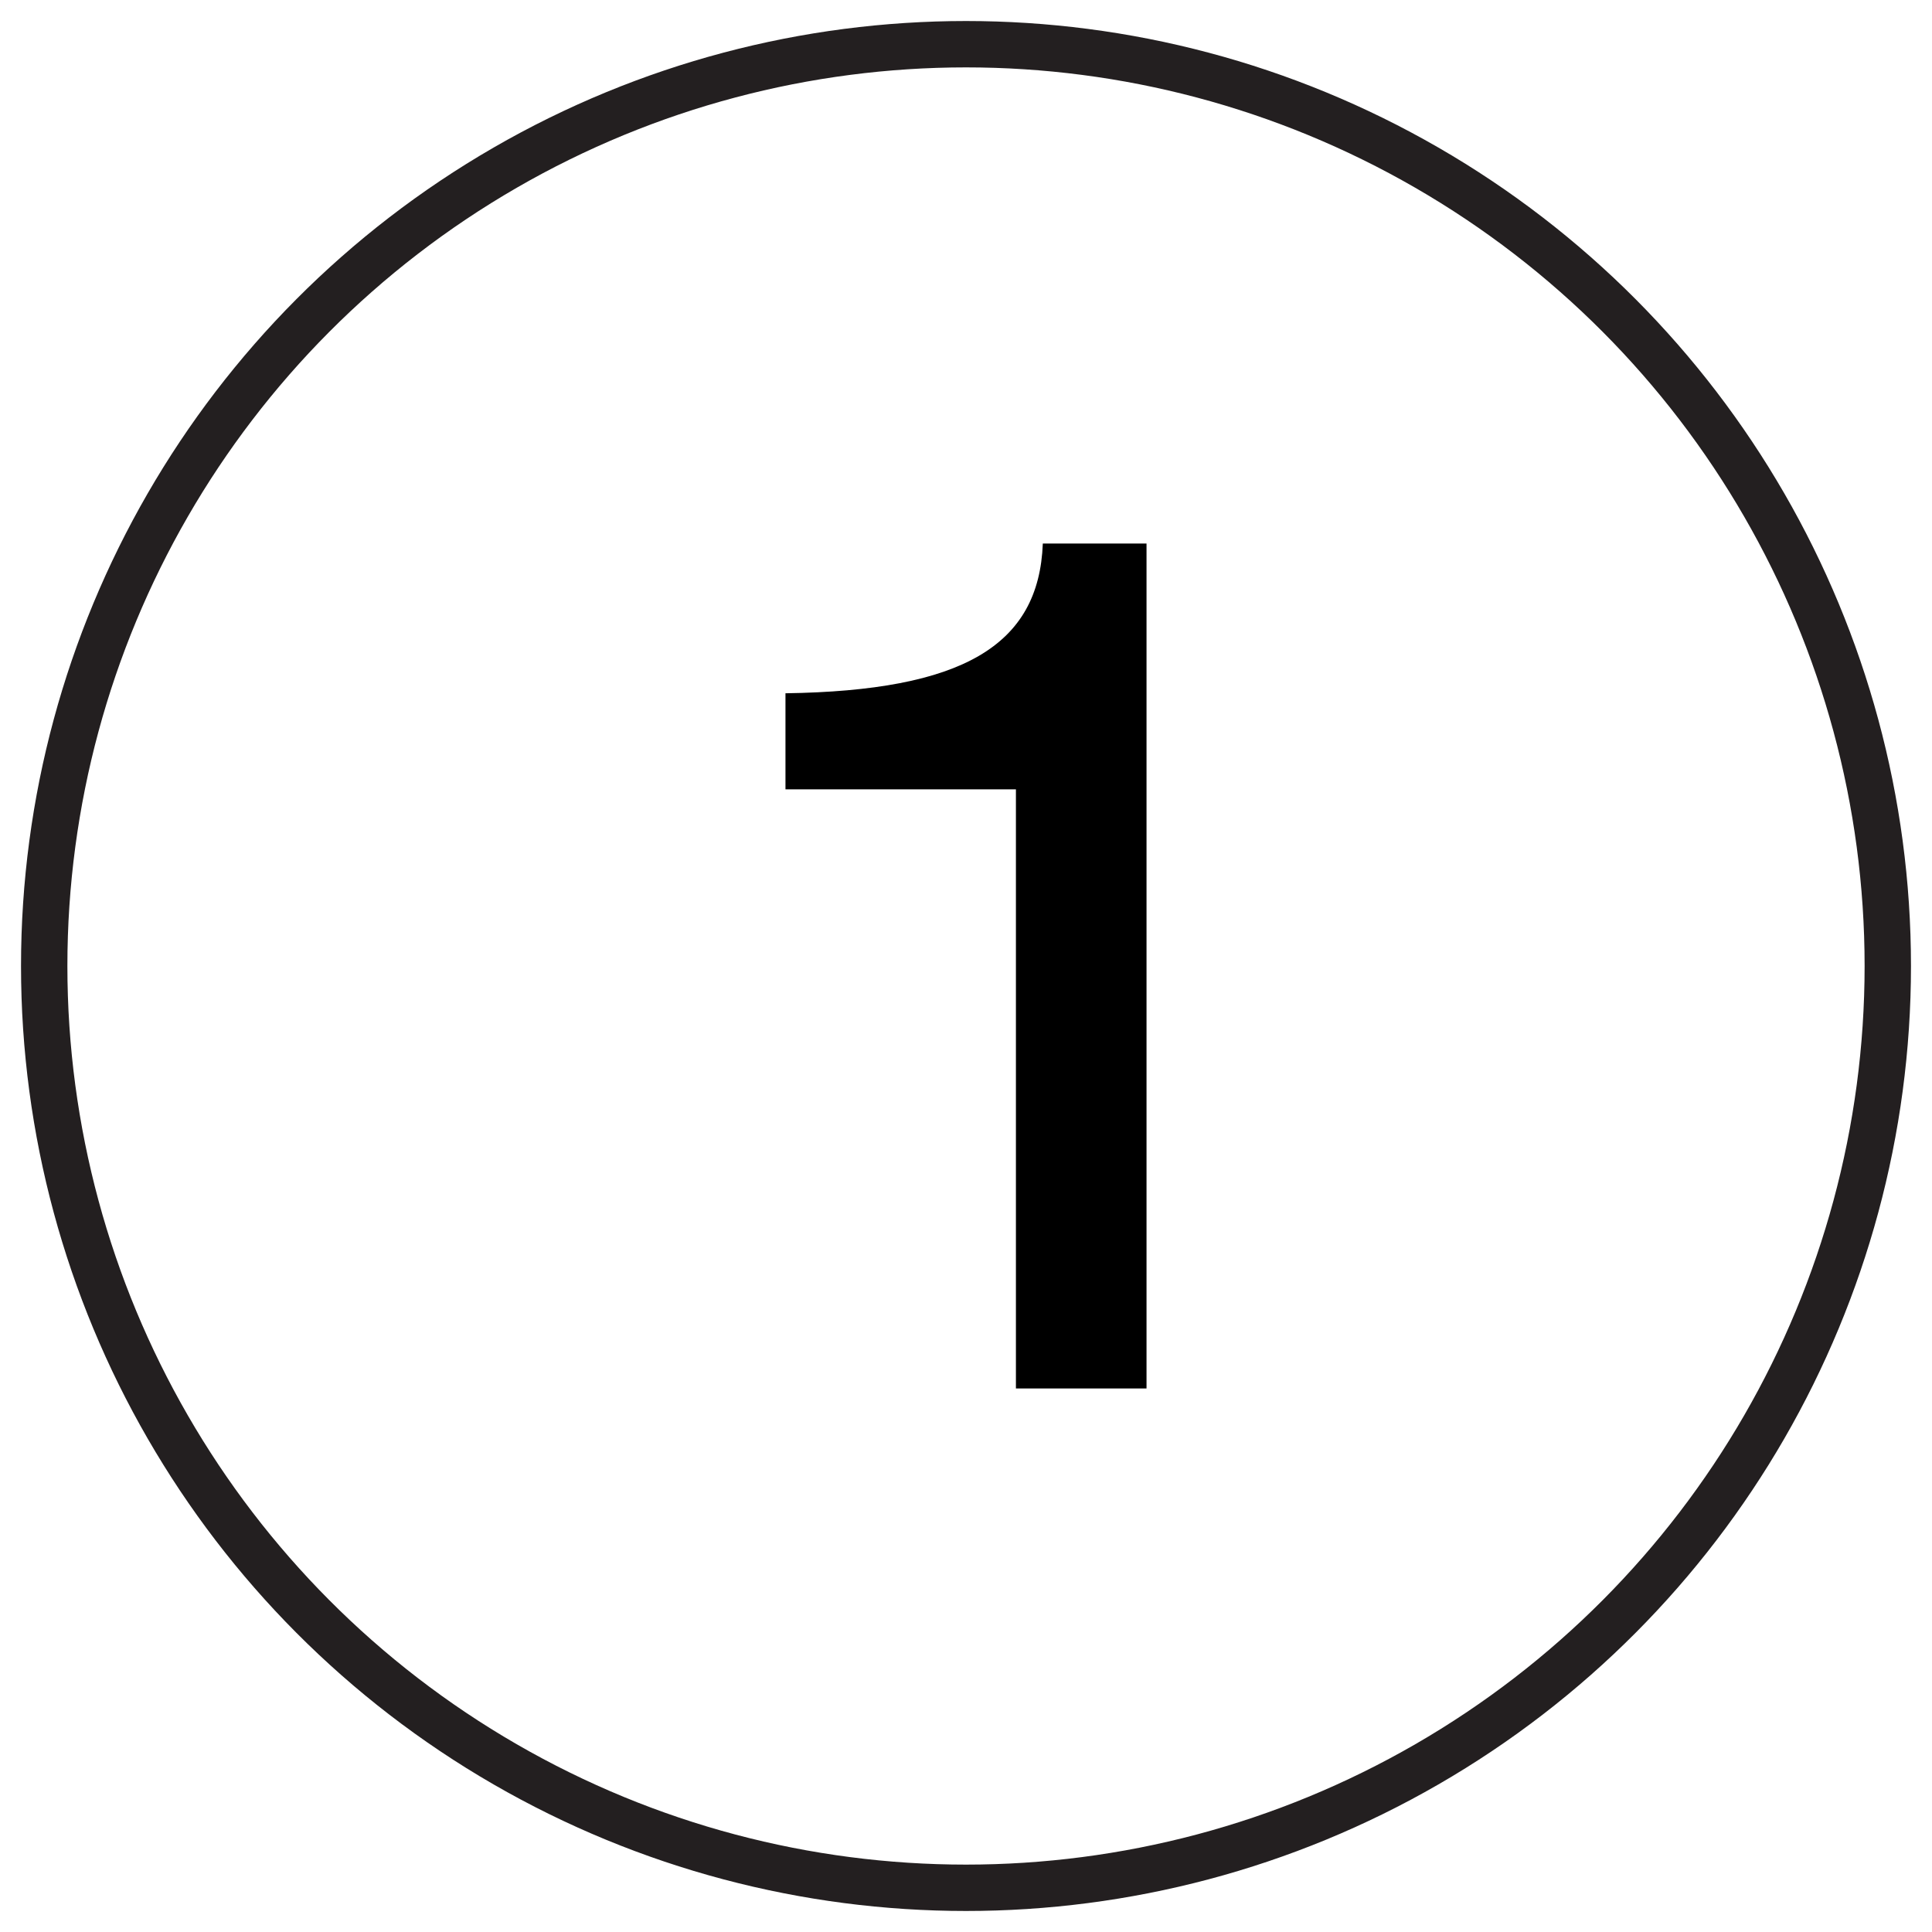 <svg viewBox="0 0 250 250" xmlns="http://www.w3.org/2000/svg" data-name="Layer 1" id="f44c7825-ac43-4338-98d7-d4f2c2bf15d2"><defs><style>.e1d5b907-3464-46a4-a90a-e781d6e8907c{fill:none;stroke:#231f20;stroke-miterlimit:10;stroke-width:6px;}</style></defs><circle r="119.28" cy="125" cx="125" class="e1d5b907-3464-46a4-a90a-e781d6e8907c"></circle><path d="M131.46,179.67V102.14H101.64V89.71c22.86-.33,32.8-6.13,33.3-19.38h13.42V179.67Z"></path></svg>
